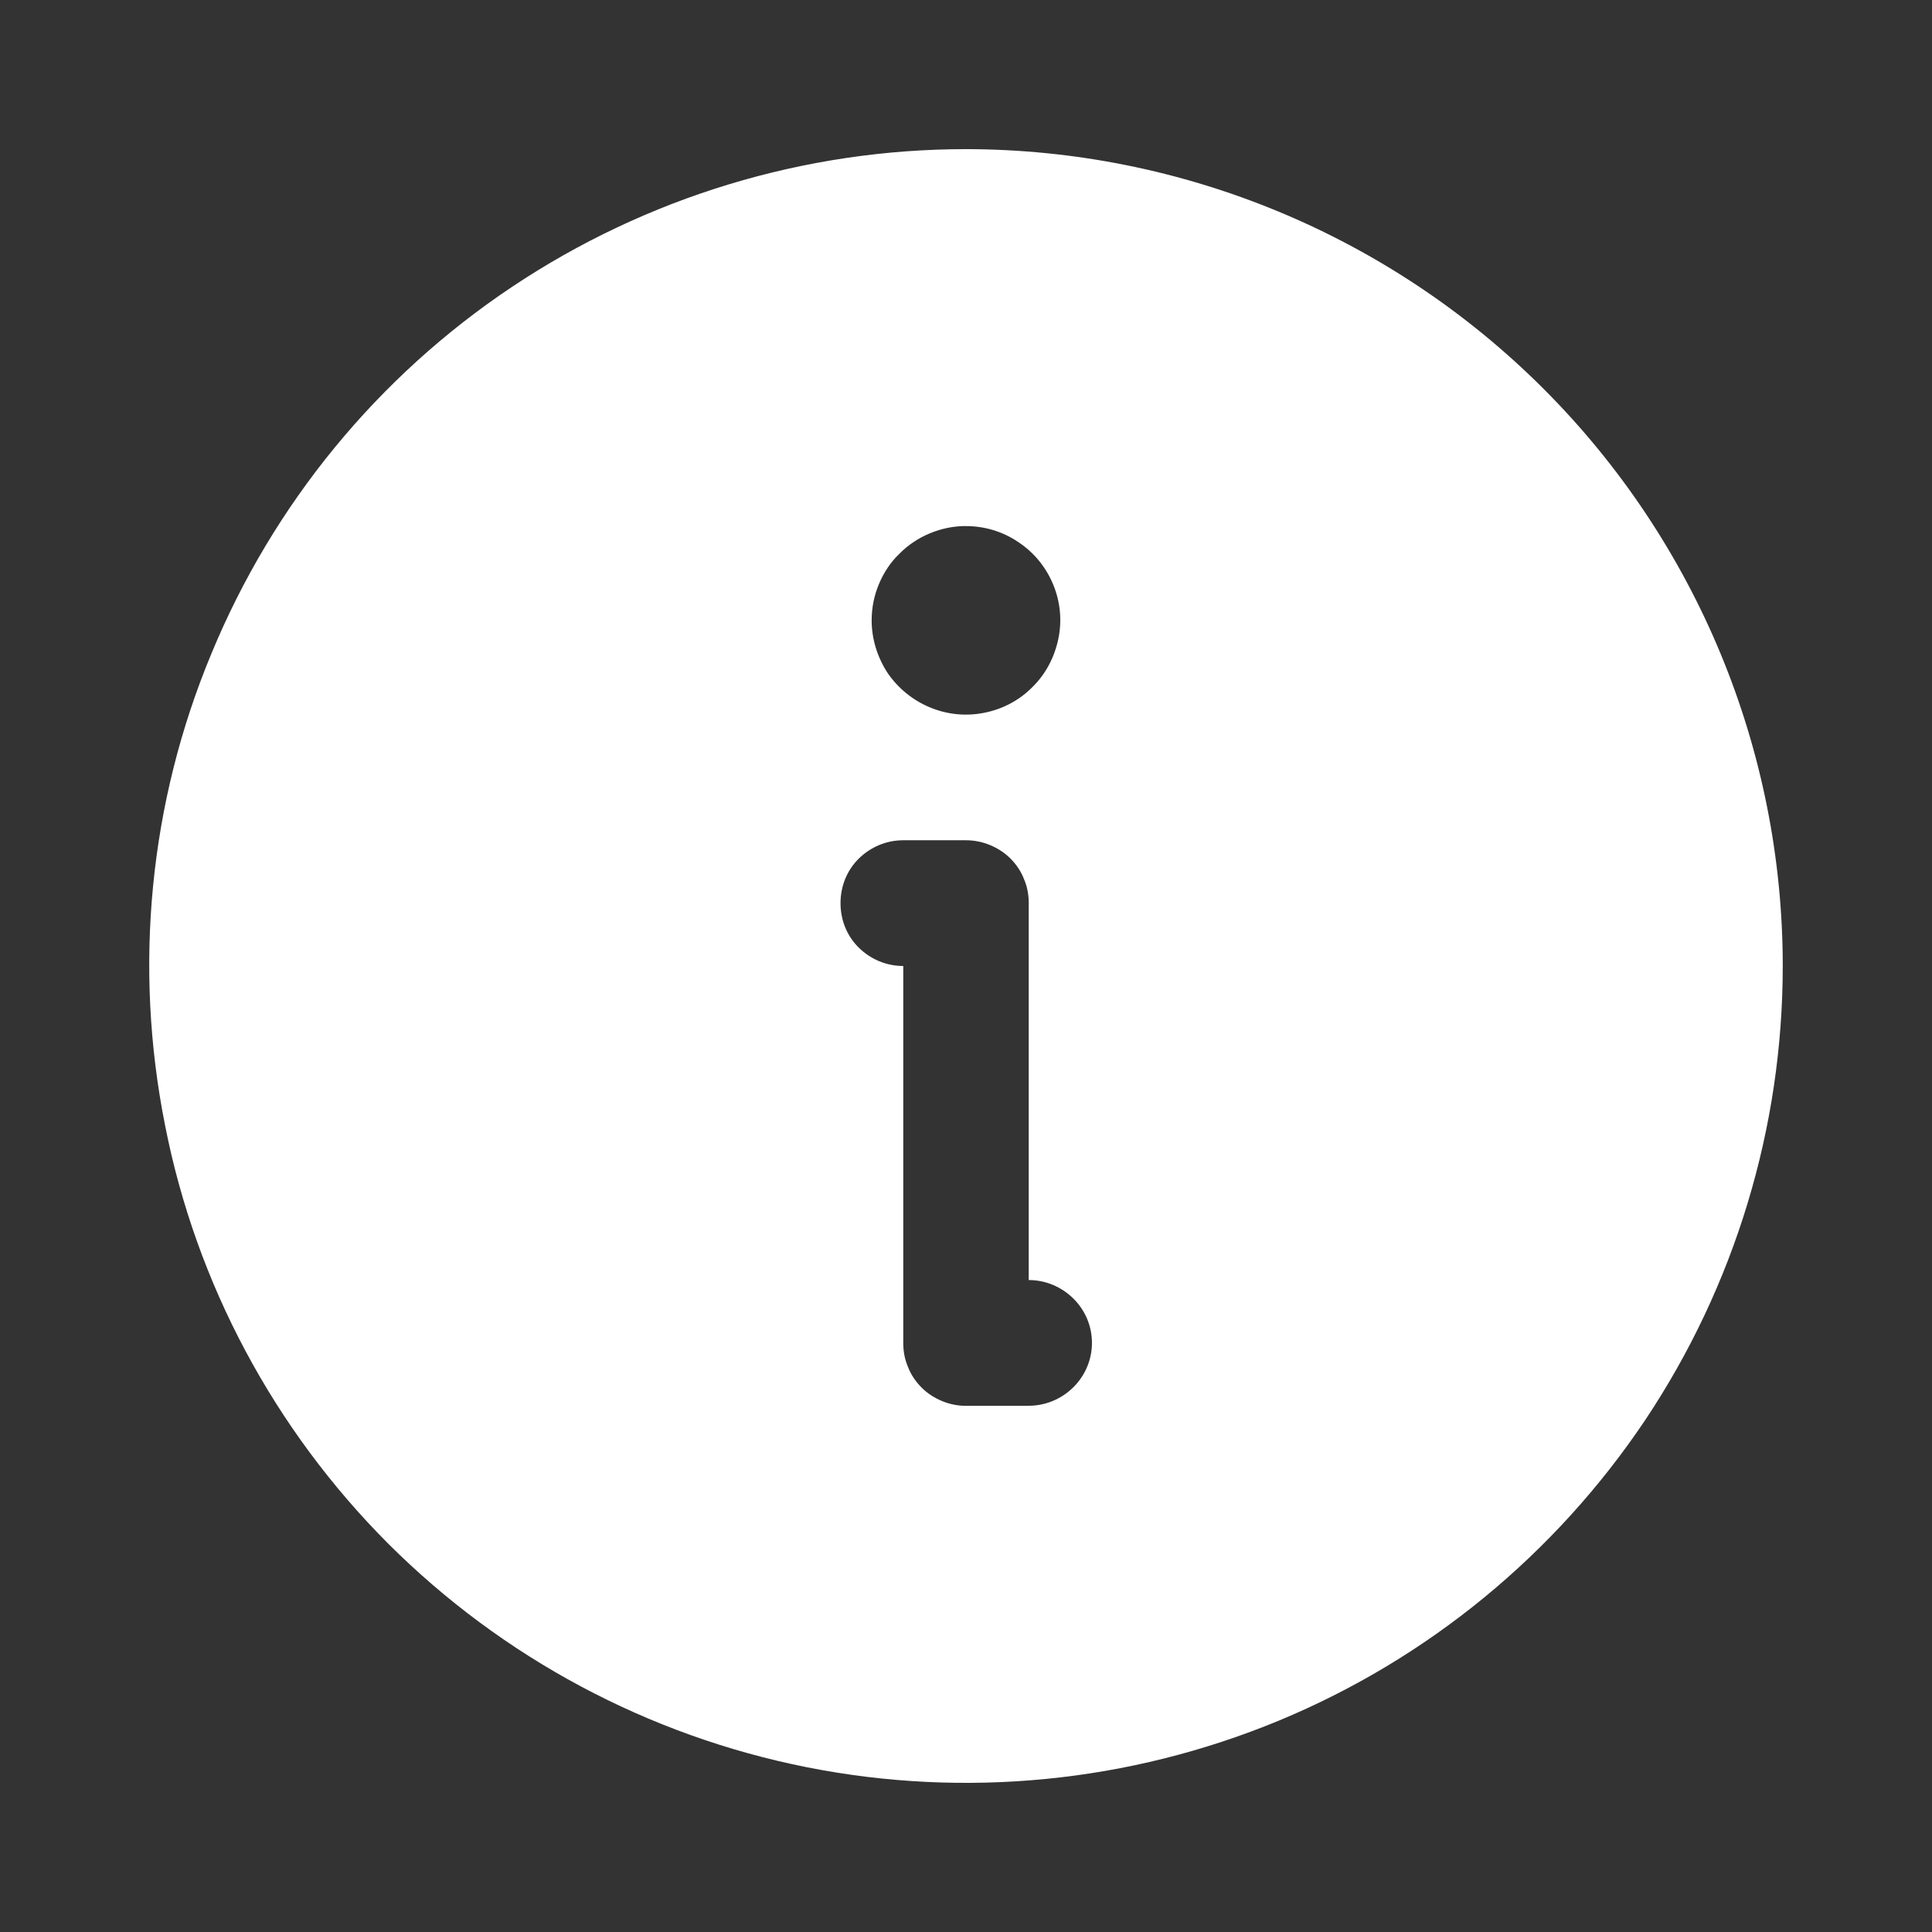 <?xml version="1.0" encoding="UTF-8"?>
<svg width="36" height="36" fill="none" version="1.1" viewBox="0 0 36 36" xmlns="http://www.w3.org/2000/svg">
 <rect x="0" y="0" width="36" height="36" fill="#333333" stroke="none"/>
 <path d="m18 2.779c-3.006 0-5.95 0.892-8.457 2.565-2.507 1.673-4.452 4.05-5.602 6.831-1.16 2.781-1.454 5.842-0.865 8.795 0.58 2.953 2.034 5.665 4.157 7.793 2.132 2.128 4.844 3.578 7.797 4.166 2.953 0.587 6.013 0.285 8.796-0.866 2.783-1.153 5.156-3.104 6.833-5.607 1.668-2.502 2.56-5.445 2.56-8.456 0-4.036-1.606-7.905-4.46-10.758-2.855-2.854-6.726-4.459-10.759-4.463zm0 7.024c0.348 0 0.687 0.103 0.972 0.296 0.294 0.194 0.517 0.467 0.651 0.789 0.134 0.321 0.169 0.674 0.098 1.014-0.071 0.341-0.232 0.654-0.482 0.899-0.241 0.246-0.553 0.413-0.901 0.481-0.339 0.068-0.687 0.033-1.008-0.1s-0.598-0.358-0.794-0.647c-0.187-0.289-0.294-0.628-0.294-0.976 0-0.23 0.045-0.459 0.134-0.672 0.089-0.213 0.214-0.407 0.384-0.57 0.161-0.163 0.357-0.293 0.571-0.381 0.214-0.088 0.437-0.134 0.669-0.134zm1.169 16.393h-1.169c-0.152 0-0.303-0.03-0.446-0.089-0.143-0.059-0.276-0.145-0.384-0.254-0.107-0.109-0.196-0.237-0.25-0.38-0.062-0.142-0.089-0.294-0.089-0.448v-7.025c-0.312 0-0.607-0.123-0.83-0.343-0.223-0.22-0.339-0.517-0.339-0.828 0-0.311 0.116-0.608 0.339-0.829 0.223-0.219 0.517-0.343 0.83-0.343h1.169c0.152 0 0.303 0.03 0.446 0.089 0.143 0.059 0.277 0.145 0.384 0.253 0.107 0.109 0.196 0.238 0.25 0.38 0.062 0.142 0.089 0.294 0.089 0.449v7.024c0.312 0 0.607 0.124 0.83 0.343s0.348 0.517 0.348 0.828c0 0.31-0.125 0.608-0.348 0.828-0.223 0.219-0.517 0.343-0.83 0.343z" fill="#fff" stroke-width=".892"/>
</svg>

